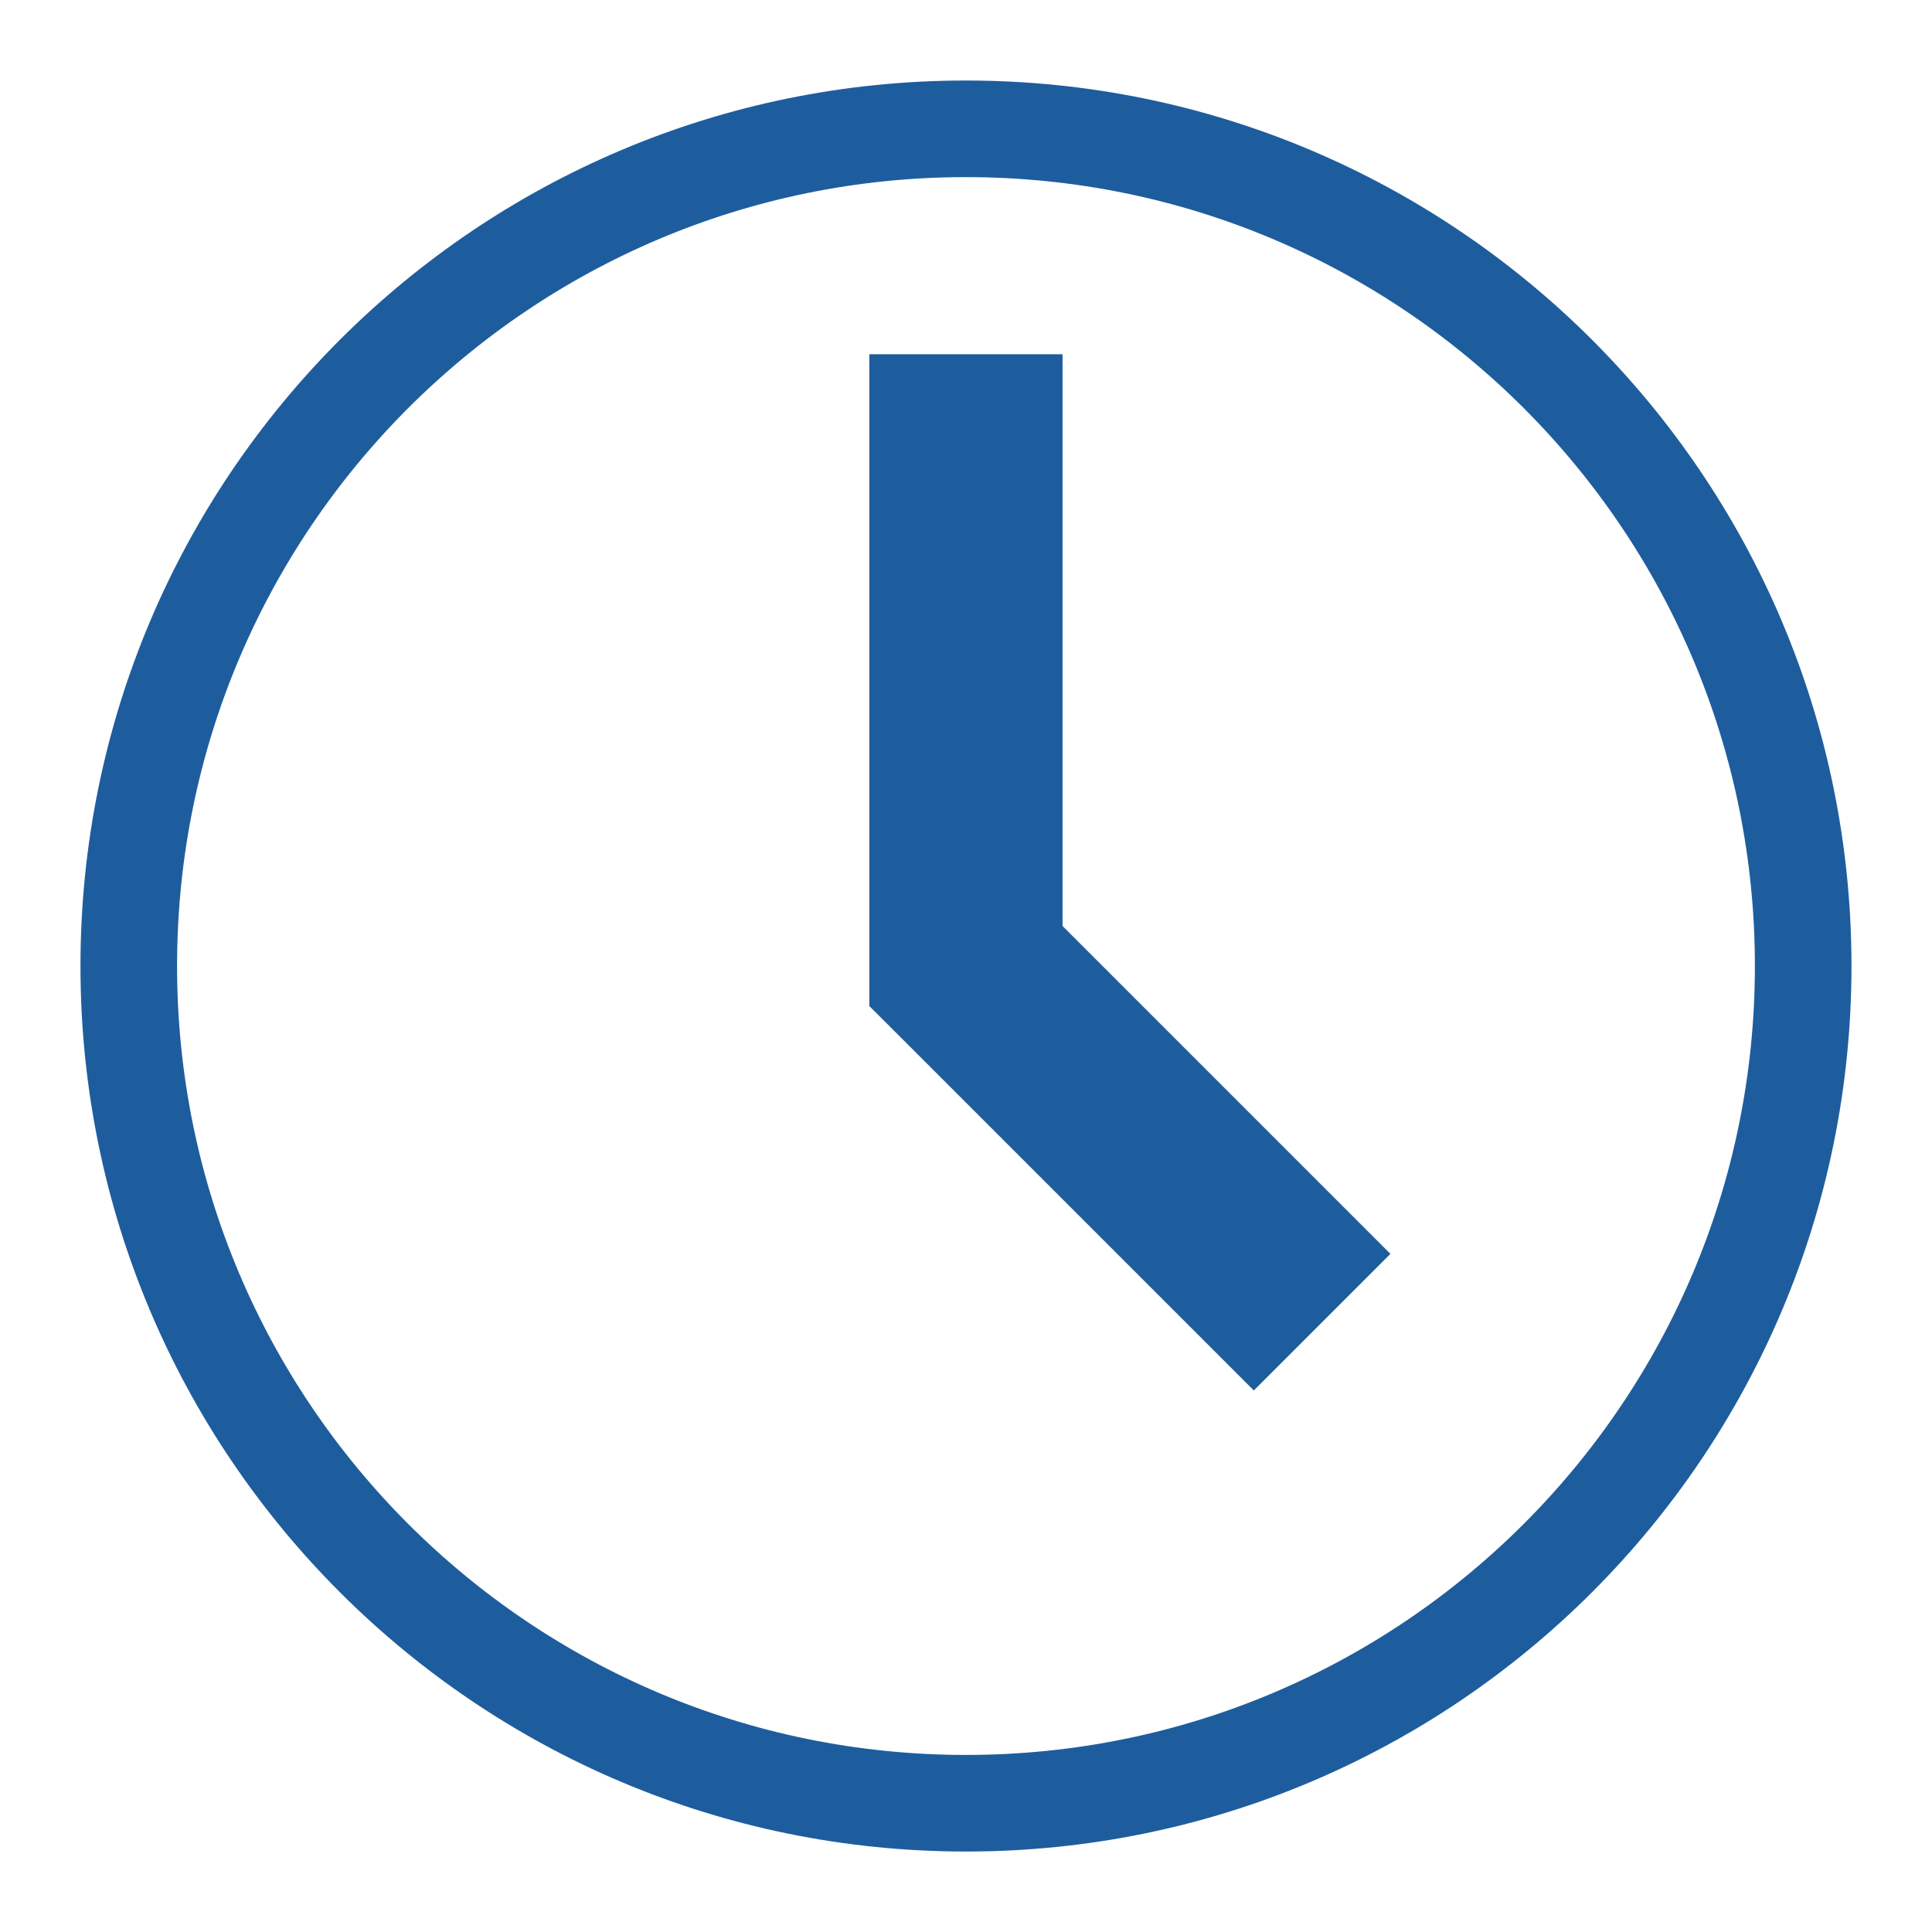 <?xml version="1.0" encoding="UTF-8"?> <svg xmlns="http://www.w3.org/2000/svg" width="40" height="40" viewBox="0 0 40 40" fill="none"><path d="M18.999 20V20.415L19.292 20.707L25.959 27.374L27.373 25.96L20.999 19.586V8.334H18.999V20ZM37.333 20C37.333 29.573 29.572 37.334 19.999 37.334C10.426 37.334 2.666 29.573 2.666 20C2.666 10.427 10.426 2.667 19.999 2.667C29.572 2.667 37.333 10.427 37.333 20Z" stroke="#1E5D9D" stroke-width="2"></path></svg> 